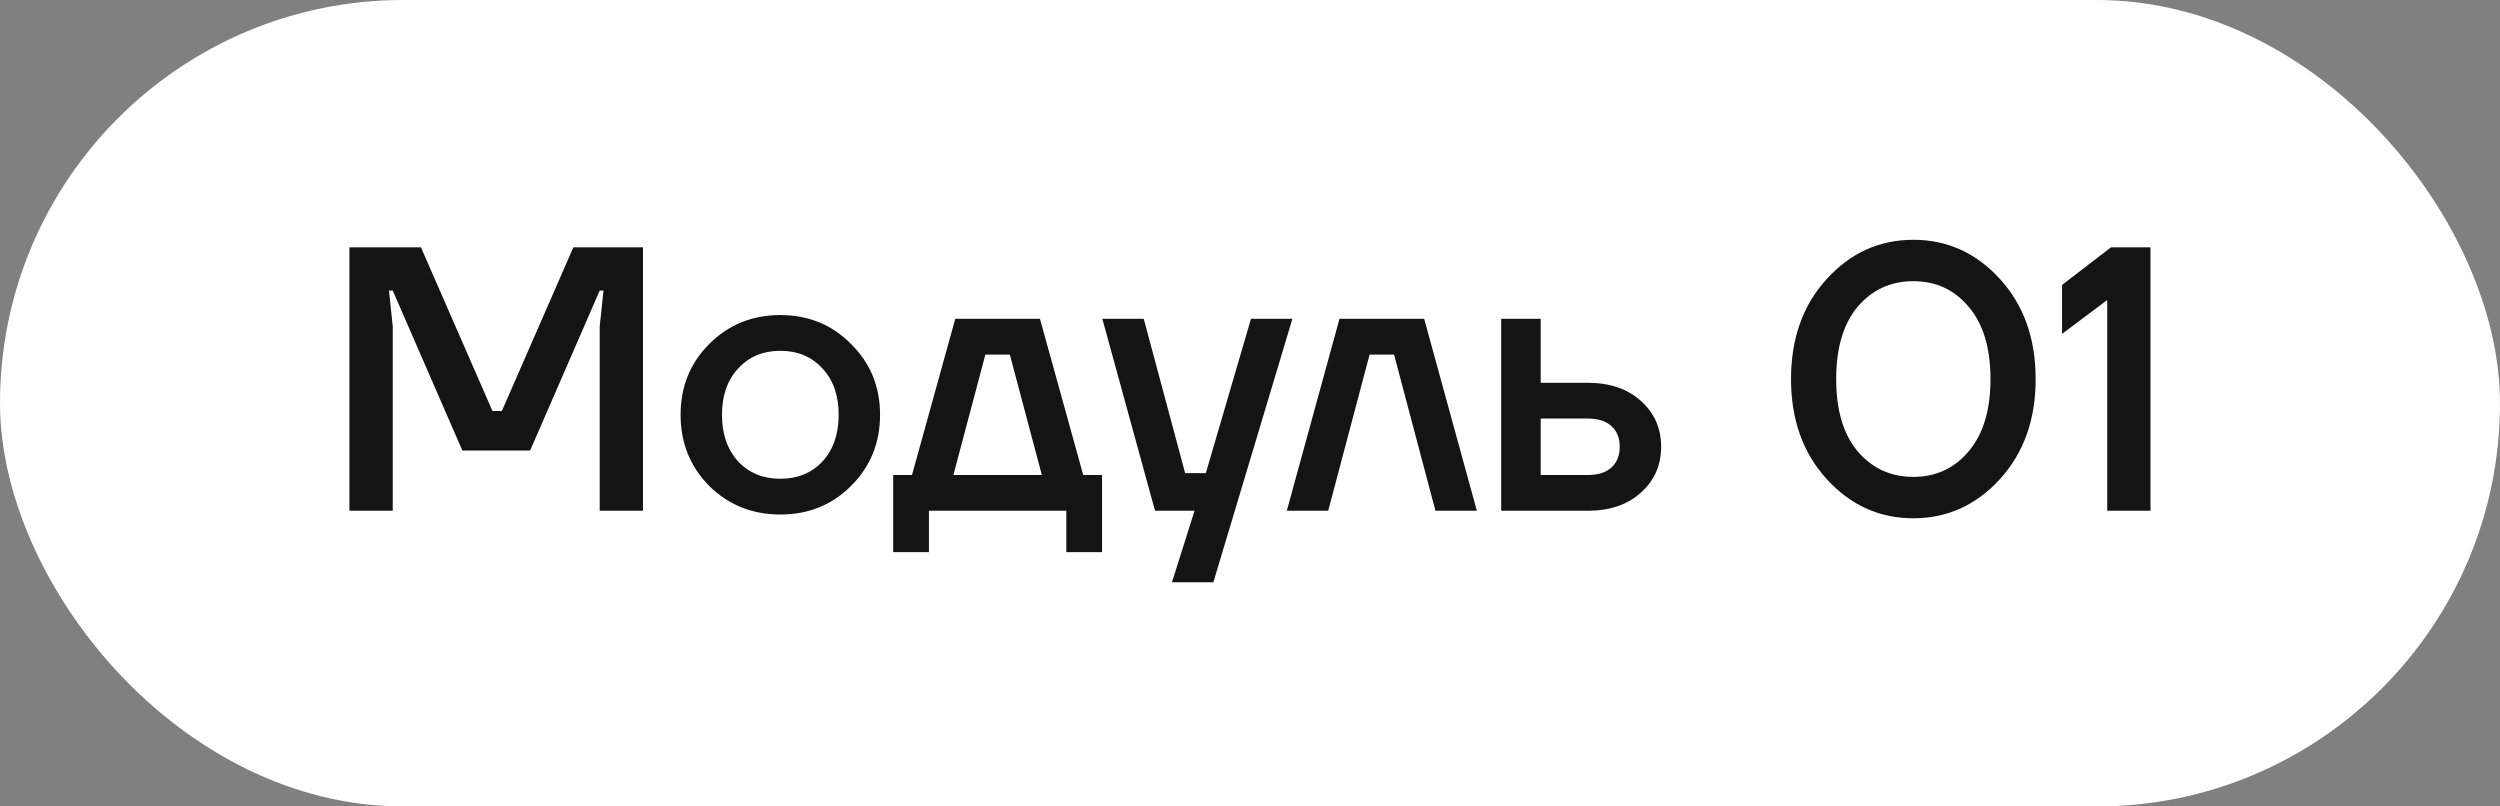 <?xml version="1.0" encoding="UTF-8"?> <svg xmlns="http://www.w3.org/2000/svg" width="93" height="30" viewBox="0 0 93 30" fill="none"><rect x="0" y="0" width="93" height="30" fill="#808080" stroke="none"/><rect width="93" height="30" rx="15" fill="white"></rect><path d="M12.999 19V9.2H15.659L18.32 15.29H18.669L21.329 9.2H23.919V19H22.309V12.14L22.45 10.81H22.309L19.72 16.76H17.2L14.61 10.81H14.47L14.61 12.14V19H12.999ZM26.382 18.076C25.673 17.357 25.318 16.475 25.318 15.43C25.318 14.385 25.673 13.507 26.382 12.798C27.101 12.079 27.983 11.72 29.028 11.72C30.074 11.72 30.951 12.079 31.66 12.798C32.379 13.507 32.738 14.385 32.738 15.43C32.738 16.475 32.379 17.357 31.66 18.076C30.951 18.785 30.074 19.14 29.028 19.14C27.983 19.14 27.101 18.785 26.382 18.076ZM27.46 13.708C27.059 14.137 26.858 14.711 26.858 15.43C26.858 16.149 27.059 16.727 27.46 17.166C27.862 17.595 28.384 17.81 29.028 17.81C29.672 17.81 30.195 17.595 30.596 17.166C30.998 16.727 31.198 16.149 31.198 15.43C31.198 14.711 30.998 14.137 30.596 13.708C30.195 13.269 29.672 13.05 29.028 13.05C28.384 13.05 27.862 13.269 27.46 13.708ZM33.226 20.54V17.67H33.926L35.536 11.86H38.686L40.296 17.67H40.996V20.54H39.666V19H34.556V20.54H33.226ZM35.466 17.67H38.756L37.566 13.19H36.656L35.466 17.67ZM41.007 11.86H42.547L44.087 17.6H44.857L46.537 11.86H48.077L45.137 21.66H43.597L44.437 19H42.967L41.007 11.86ZM47.869 19L49.829 11.86H52.979L54.939 19H53.399L51.859 13.19H50.949L49.409 19H47.869ZM55.844 19V11.86H57.314V14.24H59.064C59.885 14.24 60.543 14.464 61.038 14.912C61.542 15.36 61.794 15.929 61.794 16.62C61.794 17.311 61.542 17.88 61.038 18.328C60.543 18.776 59.885 19 59.064 19H55.844ZM57.314 17.67H59.064C59.447 17.67 59.741 17.577 59.946 17.39C60.151 17.203 60.254 16.947 60.254 16.62C60.254 16.293 60.151 16.037 59.946 15.85C59.741 15.663 59.447 15.57 59.064 15.57H57.314V17.67ZM67.956 17.824C67.069 16.853 66.626 15.612 66.626 14.1C66.626 12.588 67.069 11.347 67.956 10.376C68.843 9.405 69.916 8.92 71.176 8.92C72.436 8.92 73.509 9.405 74.396 10.376C75.283 11.347 75.726 12.588 75.726 14.1C75.726 15.612 75.283 16.853 74.396 17.824C73.509 18.795 72.436 19.28 71.176 19.28C69.916 19.28 68.843 18.795 67.956 17.824ZM69.104 11.412C68.572 12.047 68.306 12.943 68.306 14.1C68.306 15.257 68.572 16.153 69.104 16.788C69.645 17.423 70.336 17.74 71.176 17.74C72.016 17.74 72.702 17.423 73.234 16.788C73.775 16.153 74.046 15.257 74.046 14.1C74.046 12.943 73.775 12.047 73.234 11.412C72.702 10.777 72.016 10.46 71.176 10.46C70.336 10.46 69.645 10.777 69.104 11.412ZM76.709 12.42V10.6L78.529 9.2H79.999V19H78.389V11.16L76.709 12.42Z" fill="#141414"></path></svg> 